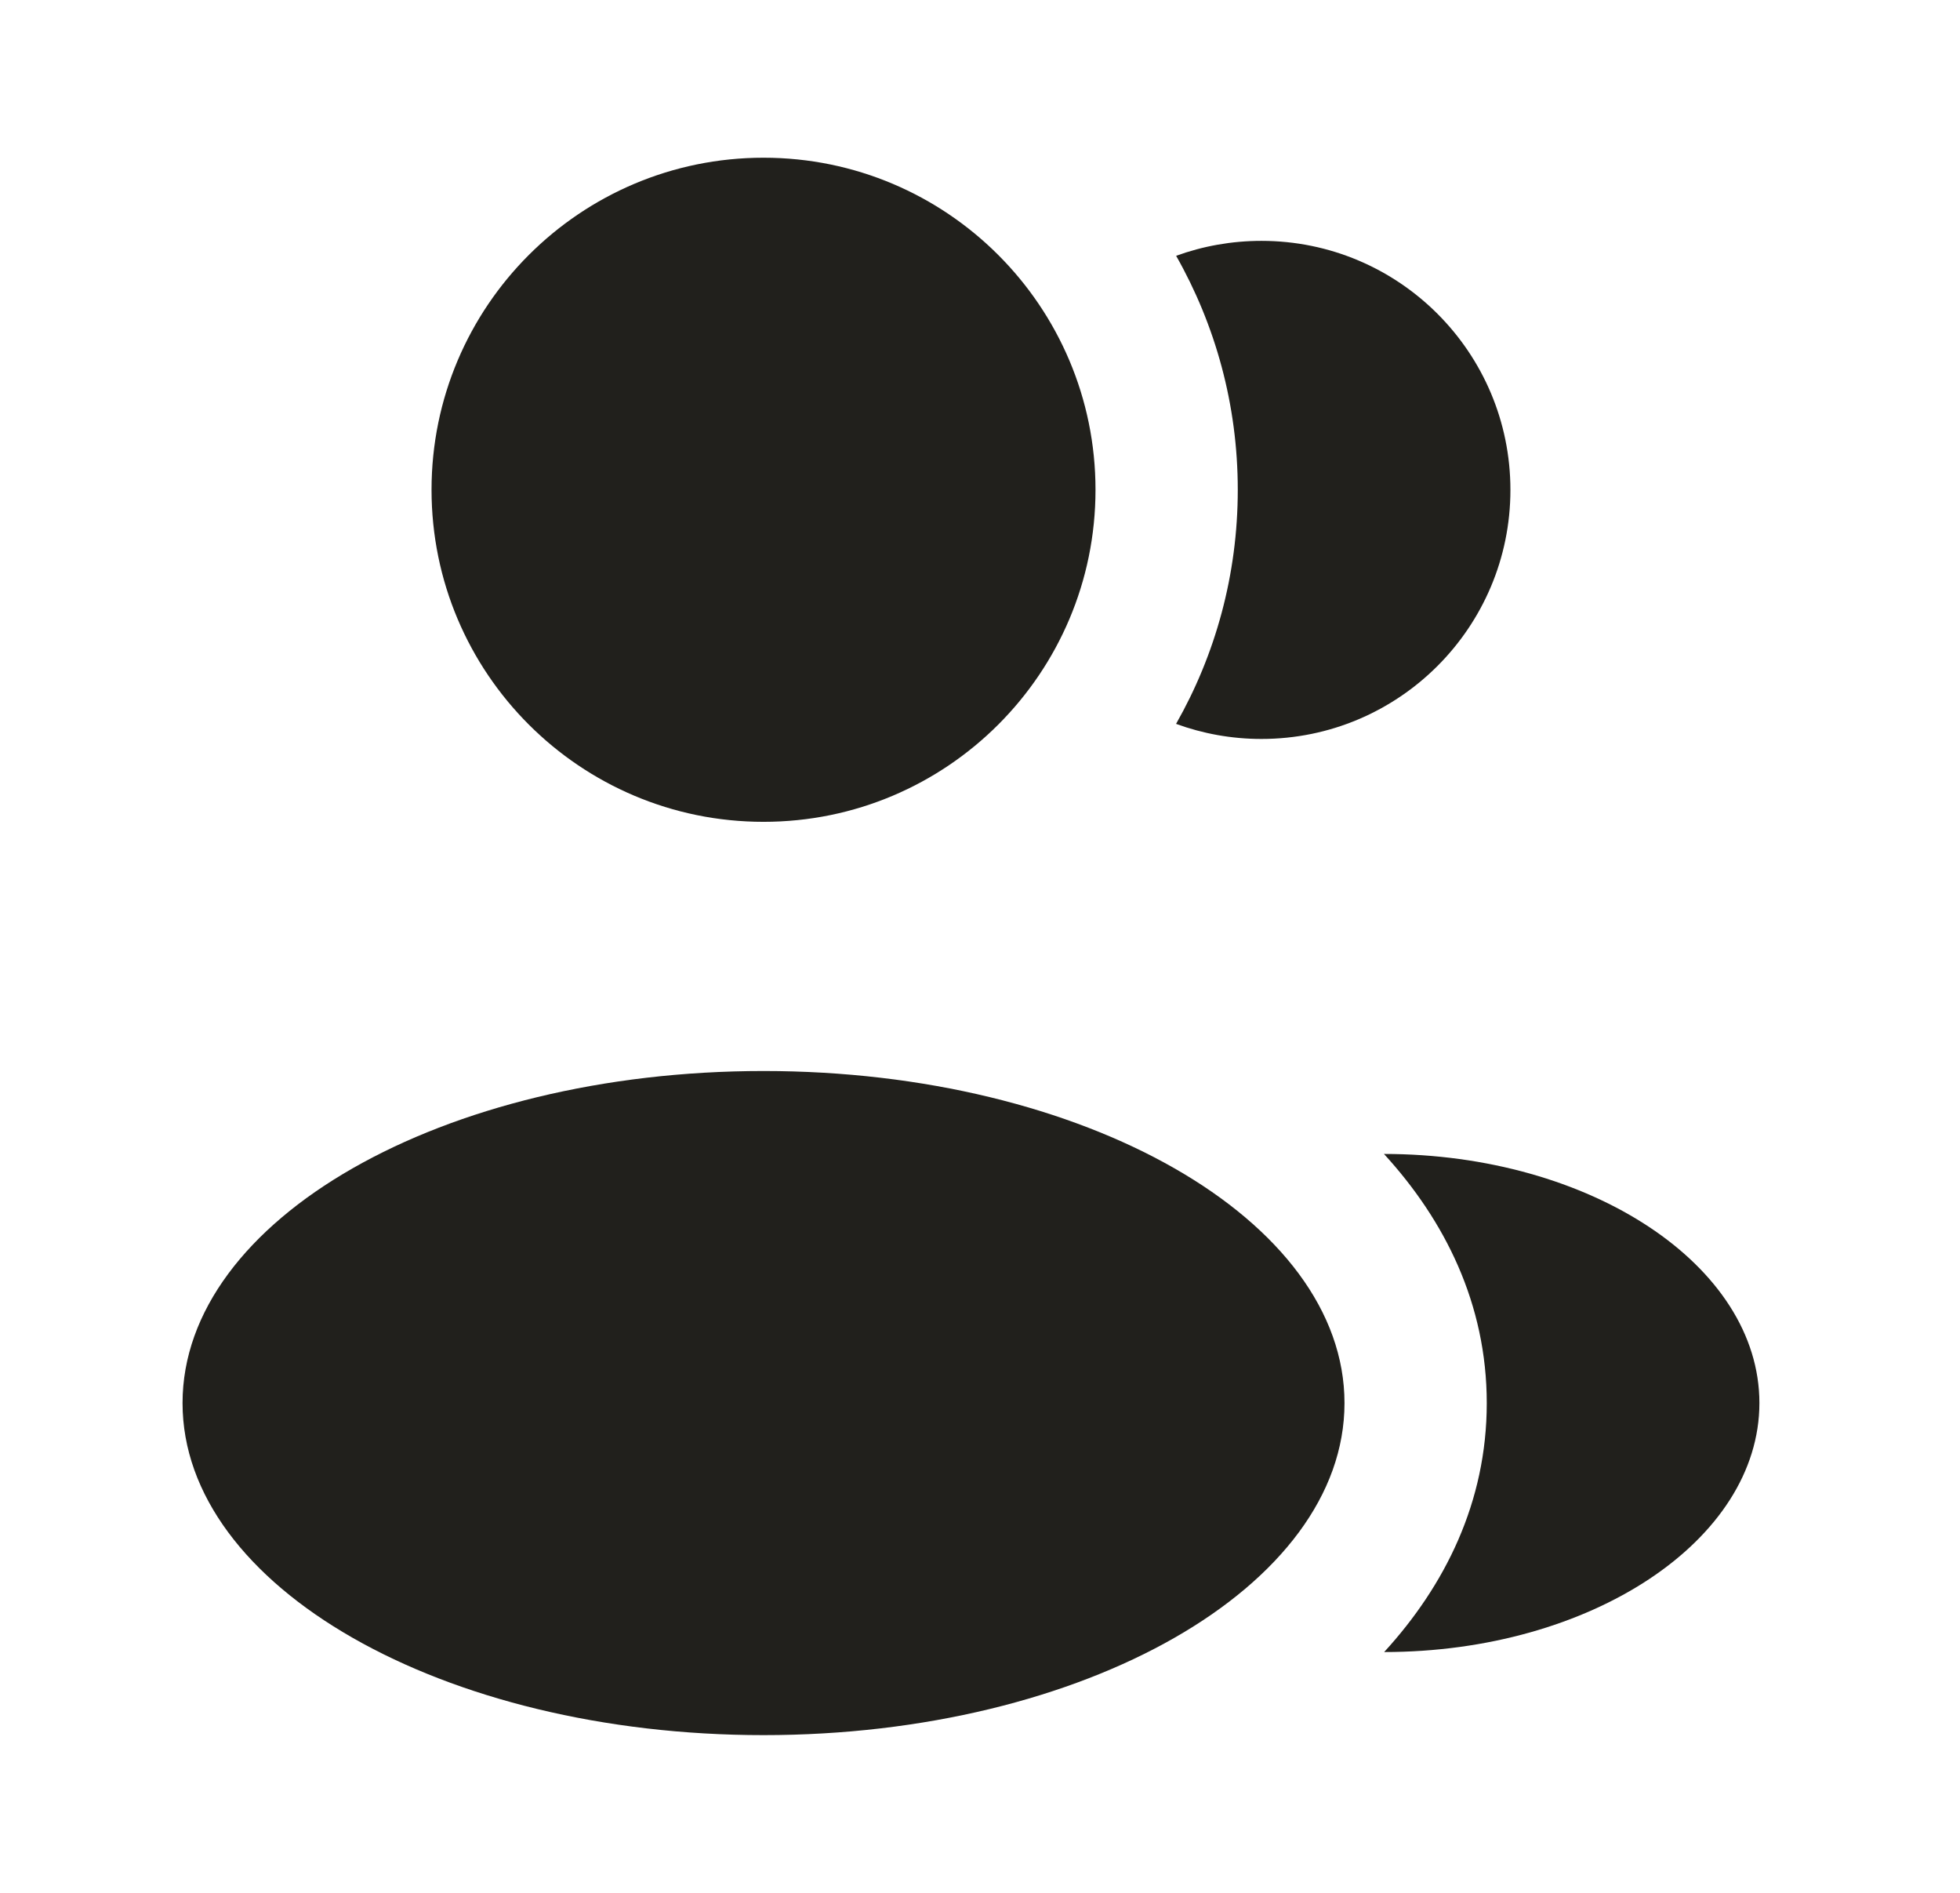 <svg width="29" height="28" viewBox="0 0 29 28" fill="none" xmlns="http://www.w3.org/2000/svg">
<path d="M16.209 7.245C16.209 9.958 14.01 12.157 11.297 12.157C8.585 12.157 6.385 9.958 6.385 7.245C6.385 4.533 8.585 2.333 11.297 2.333C14.01 2.333 16.209 4.533 16.209 7.245Z" fill="#21201C"/>
<path d="M19.893 20.755C19.893 23.468 16.045 25.667 11.297 25.667C6.55 25.667 2.701 23.468 2.701 20.755C2.701 18.042 6.55 15.843 11.297 15.843C16.045 15.843 19.893 18.042 19.893 20.755Z" fill="#21201C"/>
<path d="M18.664 10.931C20.698 10.931 22.348 9.281 22.348 7.247C22.348 5.212 20.698 3.563 18.664 3.563C18.221 3.563 17.796 3.641 17.402 3.784C17.982 4.806 18.314 5.987 18.314 7.245C18.314 8.505 17.982 9.687 17.401 10.708C17.795 10.852 18.22 10.931 18.664 10.931Z" fill="#21201C"/>
<path d="M20.48 24.438C23.532 24.438 26.032 22.789 26.032 20.754C26.032 18.72 23.529 17.07 20.477 17.07C21.378 18.054 21.998 19.288 21.998 20.756C21.998 22.222 21.379 23.456 20.48 24.438Z" fill="#21201C"/>
</svg>

